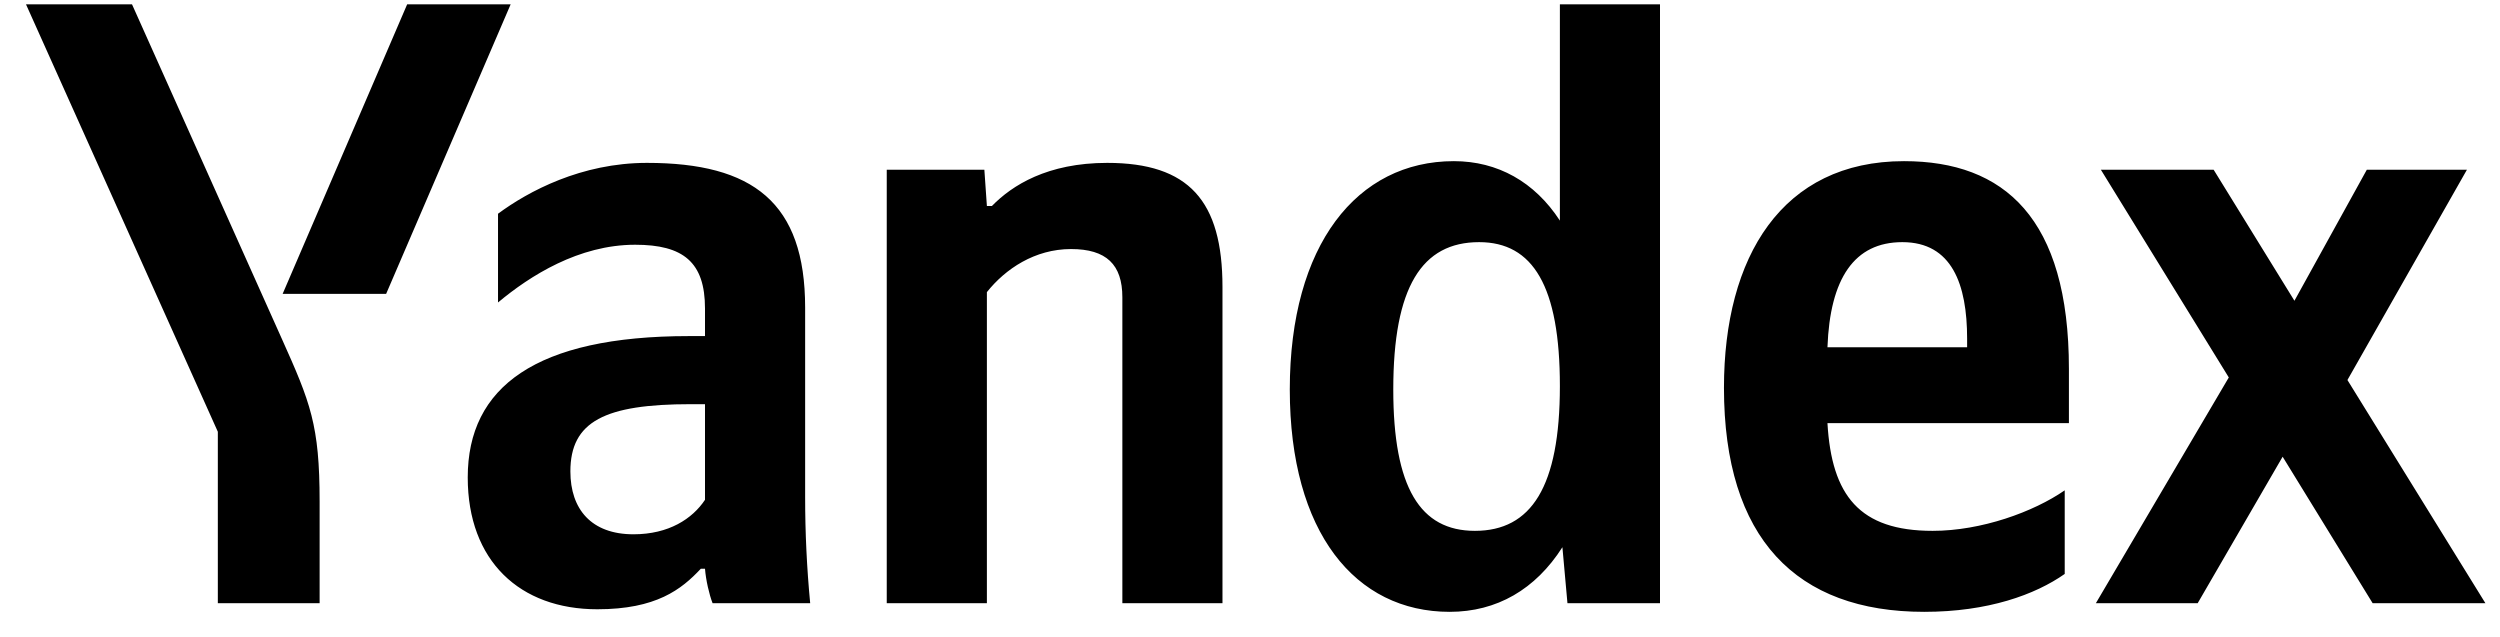 <svg width="106" height="27" viewBox="0 0 106 27" fill="none" xmlns="http://www.w3.org/2000/svg">
<g clip-path="url(#clip0_1455_137)">
<path d="M61.465 25.942C63.463 25.942 65.104 24.992 66.246 23.202L66.46 25.577H70.384V0.183H66.139V9.354C65.069 7.71 63.499 6.833 61.644 6.833C57.541 6.833 54.687 10.377 54.687 16.515C54.687 22.581 57.47 25.942 61.465 25.942ZM87.544 24.335V20.79C86.224 21.704 84.012 22.508 81.943 22.508C78.839 22.508 77.662 21.01 77.484 17.94H87.722V15.639C87.722 9.244 84.975 6.833 80.73 6.833C75.557 6.833 73.096 10.888 73.096 16.442C73.096 22.837 76.164 25.942 81.586 25.942C84.298 25.942 86.296 25.212 87.544 24.335ZM34.138 13.044C34.138 8.586 31.926 6.906 27.431 6.906C24.648 6.906 22.401 8.111 21.116 9.062V12.825C22.472 11.692 24.541 10.377 26.931 10.377C28.965 10.377 29.892 11.108 29.892 13.081V14.25H29.215C22.722 14.25 19.832 16.406 19.832 20.242C19.832 23.787 22.044 25.833 25.326 25.833C27.823 25.833 28.894 24.992 29.714 24.115H29.892C29.928 24.59 30.071 25.212 30.214 25.577H34.352C34.209 24.079 34.138 22.581 34.138 21.083V13.044ZM41.844 12.386C42.629 11.4 43.877 10.56 45.411 10.56C46.91 10.56 47.588 11.217 47.588 12.606V25.577H51.833V12.167C51.833 8.513 50.406 6.906 46.945 6.906C44.413 6.906 42.914 7.856 42.058 8.733H41.844L41.737 7.198H37.598V25.577H41.844V12.386ZM100.601 25.577H105.382L99.531 16.113L104.597 7.198H100.352L97.284 12.752L93.859 7.198H89.078L94.501 16.004L88.864 25.577H93.181L96.784 19.365L100.601 25.577ZM62.714 10.267C64.997 10.267 66.139 12.131 66.139 16.369C66.139 20.644 64.926 22.508 62.536 22.508C60.217 22.508 59.075 20.681 59.075 16.515C59.075 12.167 60.288 10.267 62.714 10.267ZM80.659 10.267C82.764 10.267 83.406 12.058 83.406 14.36V14.725H77.484C77.591 11.802 78.625 10.267 80.659 10.267ZM29.892 21.192C29.357 21.996 28.358 22.654 26.86 22.654C25.076 22.654 24.184 21.594 24.184 19.987C24.184 17.867 25.647 17.137 29.286 17.137H29.892V21.192Z" fill="black"/>
<path d="M13.552 21.265V25.577H9.236V18.306L1.102 0.183H5.597L11.947 14.36C13.16 17.064 13.552 18.014 13.552 21.265Z" fill="black"/>
<path d="M21.652 0.183L16.372 12.46H11.984L17.264 0.183H21.652Z" fill="black"/>
</g>
<defs>
<clipPath id="clip0_1455_137">
<rect width="104.557" height="26.139" fill="white" transform="translate(0.965)"/>
</clipPath>
</defs>
</svg>
